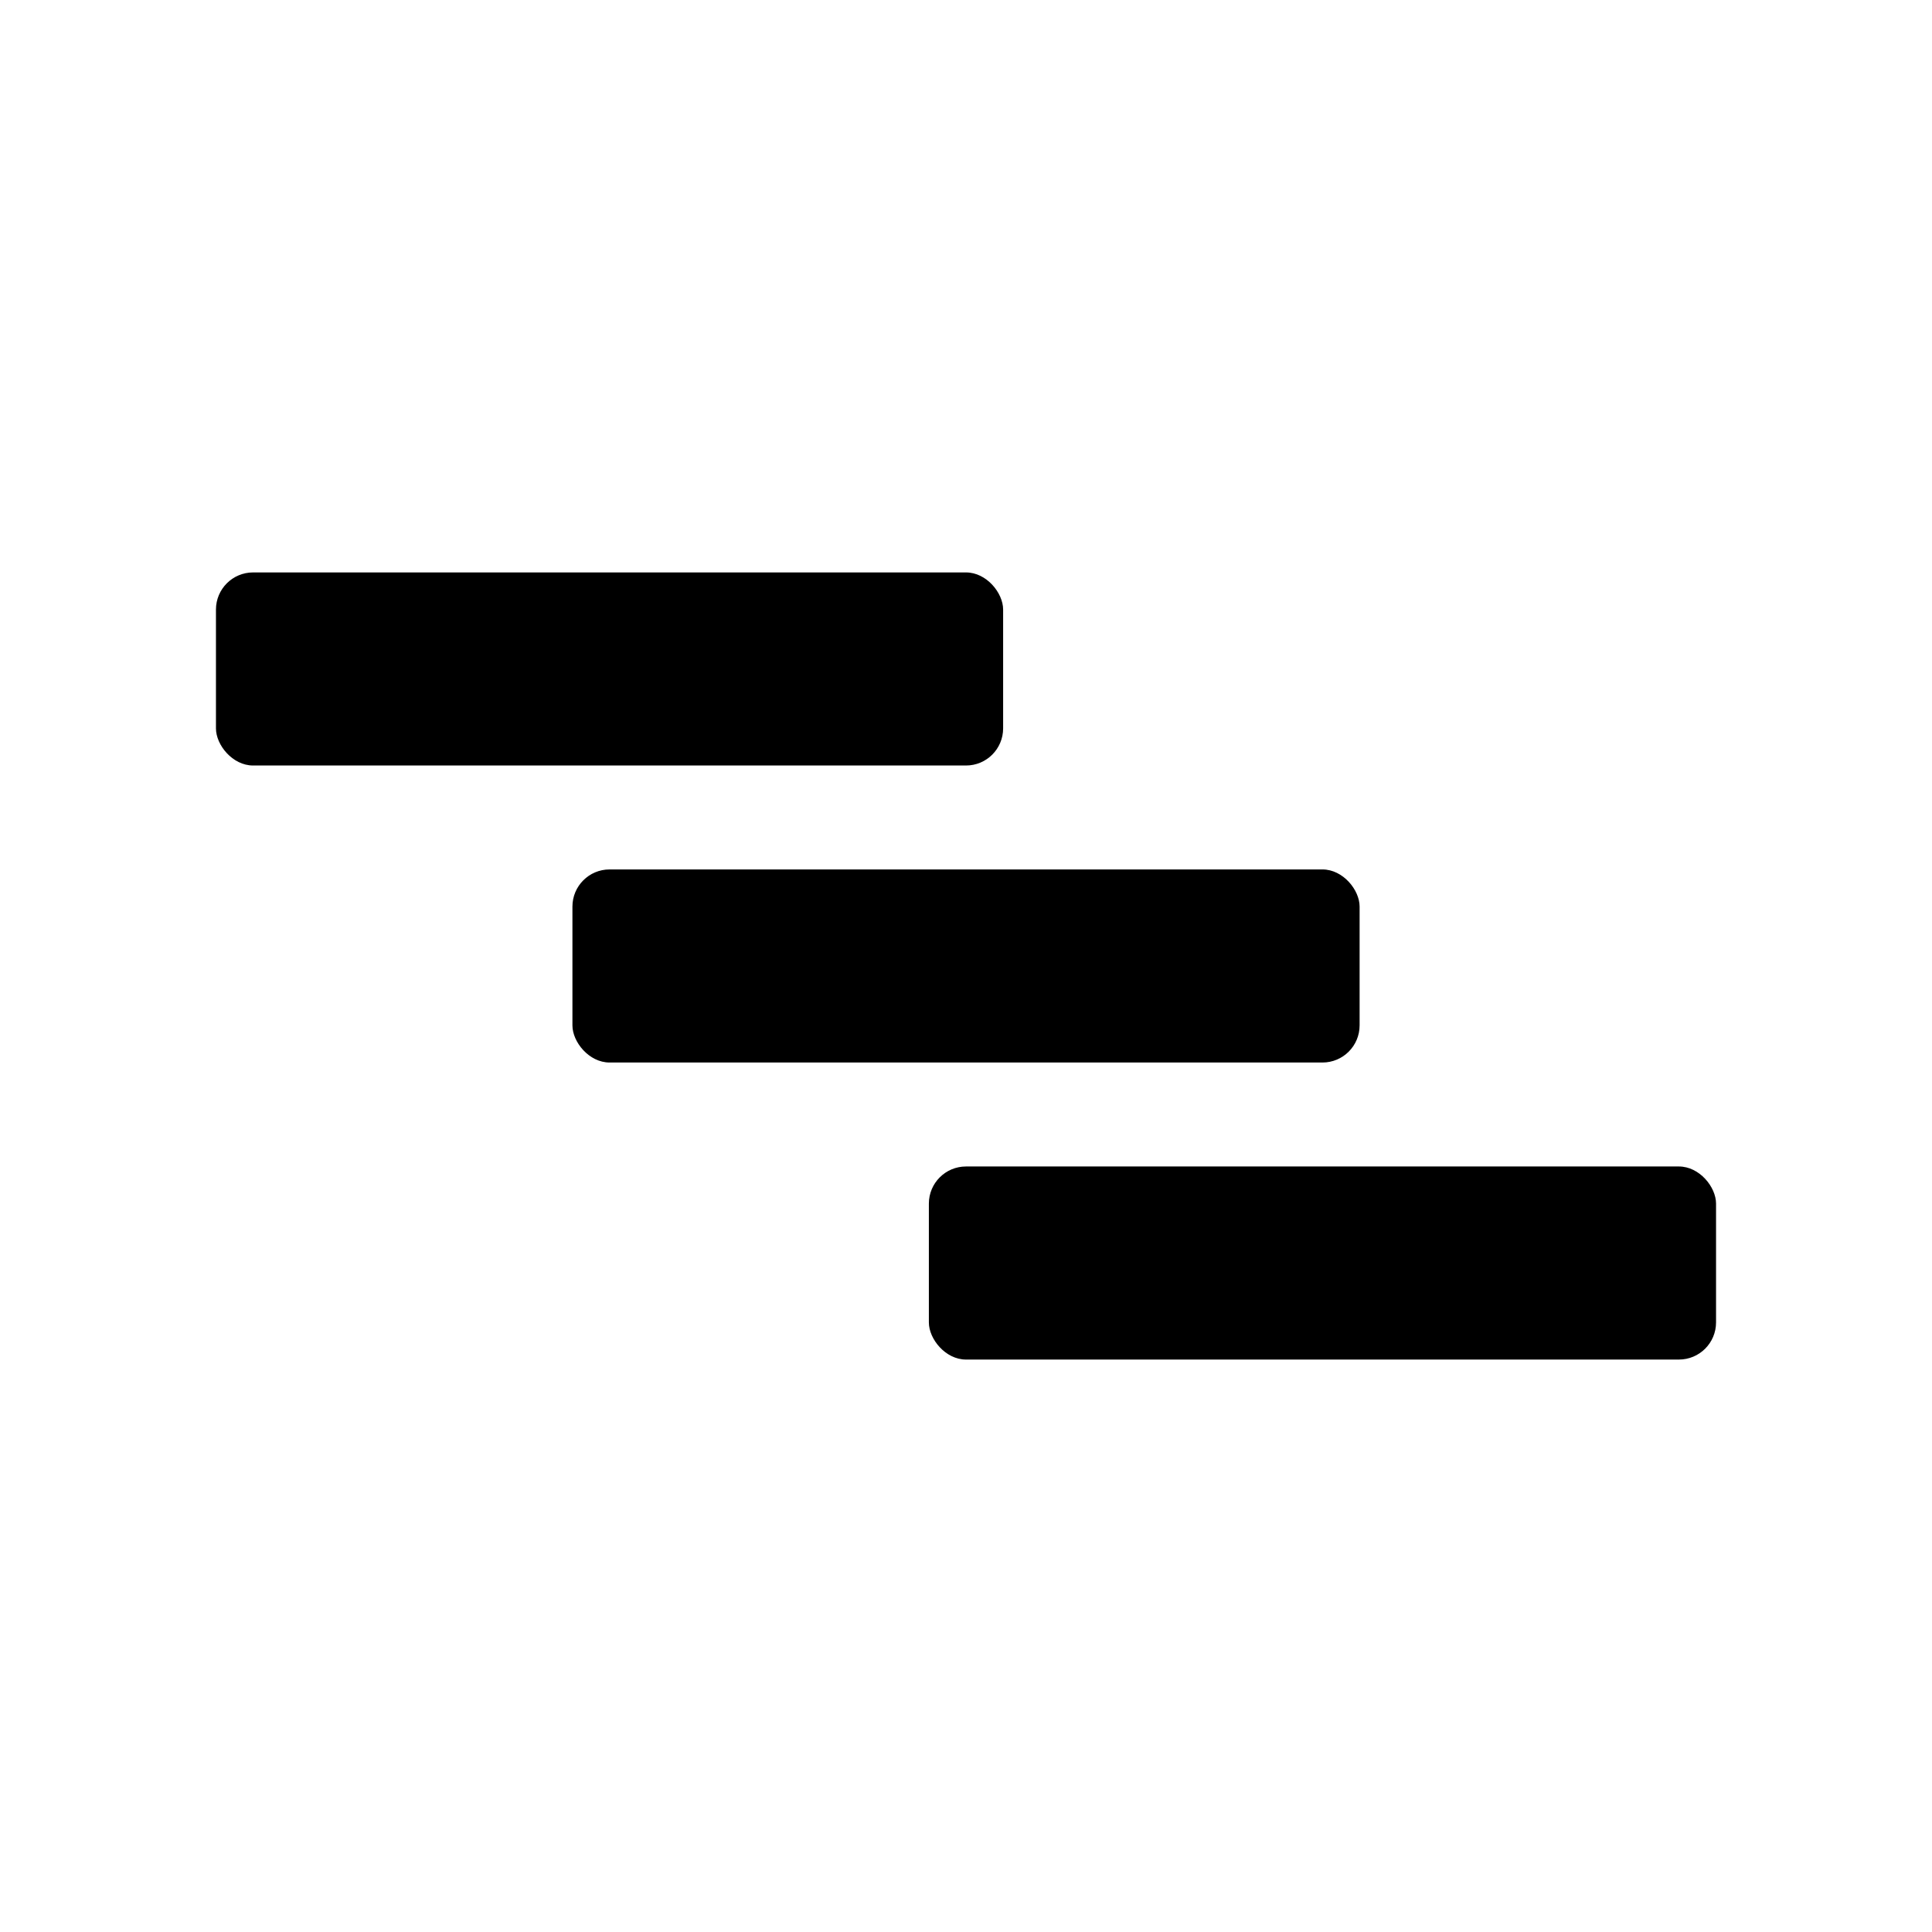 <?xml version="1.0" encoding="UTF-8"?>
<!-- Uploaded to: ICON Repo, www.iconrepo.com, Generator: ICON Repo Mixer Tools -->
<svg fill="#000000" width="800px" height="800px" version="1.1" viewBox="144 144 512 512" xmlns="http://www.w3.org/2000/svg">
 <g>
  <path d="m211.07 295.7h188.93c5.434 0 9.84 5.434 9.84 9.84v31.488c0 5.434-4.406 9.84-9.84 9.84h-188.93c-5.434 0-9.84-5.434-9.84-9.84v-31.488c0-5.434 4.406-9.84 9.84-9.84z"/>
  <path d="m305.54 374.41h188.93c5.434 0 9.84 5.434 9.84 9.84v31.488c0 5.434-4.406 9.84-9.84 9.84h-188.93c-5.434 0-9.84-5.434-9.84-9.84v-31.488c0-5.434 4.406-9.84 9.84-9.84z"/>
  <path d="m400 453.13h188.93c5.434 0 9.84 5.434 9.84 9.84v31.488c0 5.434-4.406 9.84-9.84 9.84h-188.93c-5.434 0-9.84-5.434-9.84-9.84v-31.488c0-5.434 4.406-9.84 9.84-9.84z"/>
 </g>
</svg>